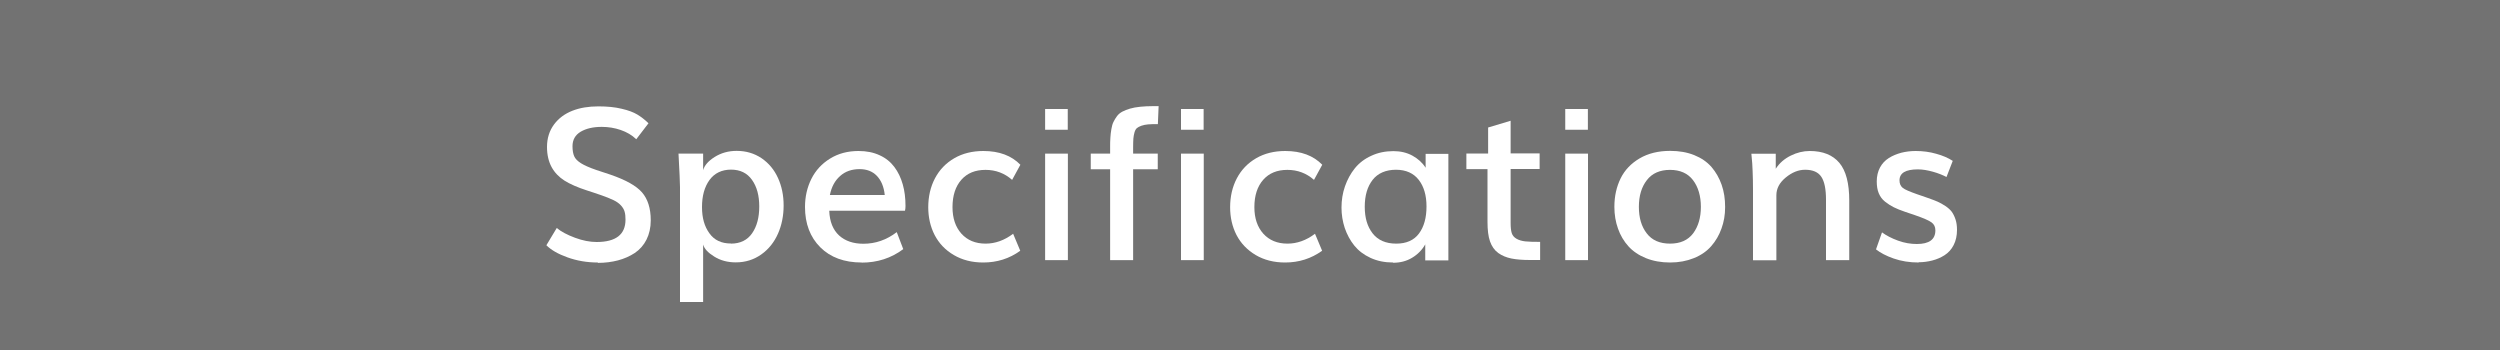 <?xml version="1.0" encoding="UTF-8"?><svg id="_編集モード" xmlns="http://www.w3.org/2000/svg" viewBox="0 0 200 28"><defs><style>.cls-1{fill:#fff;}.cls-2{fill:#727272;}</style></defs><rect class="cls-2" width="200" height="28"/><path class="cls-1" d="m47.82,21c-.86,0-1.67-.14-2.42-.41-.76-.27-1.32-.6-1.69-.97l.83-1.38c.35.29.84.55,1.46.78.62.23,1.19.34,1.73.34,1.54,0,2.31-.6,2.31-1.79,0-.25-.02-.46-.07-.63-.04-.16-.14-.33-.28-.49-.14-.16-.34-.31-.61-.44s-.62-.27-1.06-.42c-.12-.04-.3-.11-.56-.19-.26-.08-.43-.14-.52-.17-.74-.24-1.33-.5-1.78-.78-.44-.28-.79-.64-1.03-1.08-.24-.44-.37-.98-.37-1.61,0-.7.19-1.3.56-1.8.37-.5.86-.86,1.47-1.1.61-.24,1.3-.35,2.08-.35.71,0,1.33.06,1.86.19.53.12.95.28,1.25.46.3.18.6.41.9.7l-.98,1.28c-.34-.33-.75-.57-1.24-.74s-1-.25-1.52-.25c-.69,0-1.25.13-1.69.39-.43.26-.65.64-.65,1.16,0,.34.05.61.14.81s.27.38.54.55c.27.17.68.35,1.23.54.7.23,1.08.35,1.12.37,1.22.42,2.07.89,2.53,1.42.46.53.7,1.27.7,2.24,0,.58-.12,1.1-.34,1.54s-.54.8-.94,1.07c-.4.26-.85.46-1.34.59-.5.13-1.03.2-1.61.2Z"/><path class="cls-1" d="m54.4,24.17v-9.2c0-.32-.04-1.21-.12-2.68h1.97v1.32c.11-.38.41-.73.92-1.05.51-.32,1.09-.49,1.76-.49.76,0,1.42.2,2,.59.58.4,1.01.92,1.31,1.58s.45,1.39.45,2.2-.15,1.57-.45,2.25c-.3.68-.74,1.24-1.33,1.66-.59.42-1.27.64-2.05.64-.66,0-1.24-.16-1.73-.47-.5-.31-.79-.63-.88-.96v4.6h-1.84Zm4.07-4.68c.75,0,1.32-.28,1.7-.83.38-.55.57-1.26.57-2.14s-.19-1.58-.58-2.13c-.39-.55-.95-.82-1.68-.82s-1.32.28-1.72.83-.6,1.27-.6,2.16.2,1.56.59,2.1c.39.55.96.82,1.72.82Z"/><path class="cls-1" d="m68.93,21c-1.39,0-2.5-.41-3.31-1.22s-1.22-1.89-1.22-3.22c0-.82.17-1.57.51-2.25.34-.68.84-1.22,1.49-1.62.66-.41,1.42-.61,2.28-.61.64,0,1.2.11,1.69.34.49.22.88.54,1.18.94.3.4.52.86.67,1.39.15.52.22,1.1.22,1.73,0,.12-.01.24-.04.38h-6.06c.03.87.3,1.53.79,1.98.49.44,1.14.66,1.94.66.97,0,1.86-.31,2.67-.93l.52,1.36c-.96.72-2.07,1.08-3.34,1.08Zm-2.55-5.4h4.4c-.07-.67-.29-1.18-.64-1.54s-.81-.53-1.37-.53c-.63,0-1.15.18-1.56.55-.42.37-.69.87-.82,1.52Z"/><path class="cls-1" d="m78.66,21c-.9,0-1.68-.2-2.36-.6-.68-.4-1.18-.93-1.53-1.6-.34-.66-.51-1.41-.51-2.22,0-.86.18-1.64.54-2.32s.87-1.21,1.54-1.6,1.45-.58,2.33-.58c1.27,0,2.25.37,2.96,1.1l-.66,1.21c-.6-.53-1.31-.8-2.13-.8s-1.46.26-1.93.79-.71,1.26-.71,2.19c0,.89.24,1.59.71,2.12.48.53,1.12.8,1.94.8.76,0,1.5-.26,2.2-.79l.57,1.36c-.87.63-1.86.94-2.96.94Z"/><path class="cls-1" d="m83.61,20.81v-8.52h1.82v8.52h-1.82Zm0-10.43v-1.66h1.81v1.66h-1.81Z"/><path class="cls-1" d="m88.81,20.81v-7.27h-1.55v-1.25h1.55v-.45c0-.32,0-.59.02-.82.01-.22.04-.45.08-.69.04-.23.09-.43.17-.58.07-.15.17-.31.28-.46s.26-.27.43-.36c.17-.09.38-.17.61-.24.24-.07.51-.12.82-.15.31-.03.66-.05,1.05-.05h.42l-.06,1.44c-.32,0-.58,0-.78.02-.2.02-.38.05-.54.11s-.28.12-.36.19c-.08.07-.15.19-.19.34s-.08.32-.09.49c-.01.17-.02.4-.02.69v.52h1.97v1.25h-1.97v7.27h-1.85Z"/><path class="cls-1" d="m94.48,20.81v-8.52h1.82v8.52h-1.82Zm0-10.43v-1.66h1.81v1.66h-1.81Z"/><path class="cls-1" d="m102.81,21c-.9,0-1.68-.2-2.36-.6-.67-.4-1.18-.93-1.53-1.6-.34-.66-.51-1.41-.51-2.22,0-.86.18-1.64.54-2.32s.87-1.21,1.54-1.6,1.45-.58,2.33-.58c1.27,0,2.25.37,2.96,1.1l-.66,1.21c-.6-.53-1.31-.8-2.13-.8s-1.46.26-1.93.79-.71,1.26-.71,2.19c0,.89.24,1.59.71,2.12.48.53,1.12.8,1.94.8.76,0,1.5-.26,2.2-.79l.57,1.36c-.88.63-1.86.94-2.96.94Z"/><path class="cls-1" d="m111.44,21c-.66,0-1.26-.12-1.8-.37-.54-.25-.97-.58-1.3-.99s-.58-.88-.76-1.4c-.17-.52-.26-1.06-.26-1.63,0-.6.09-1.17.28-1.71.19-.54.45-1.02.79-1.44.34-.42.78-.76,1.32-1,.53-.25,1.12-.37,1.77-.37.56,0,1.07.12,1.51.36.44.24.8.56,1.06.97v-1.11h1.82v8.52h-1.85v-1.28c-.25.44-.6.8-1.05,1.07-.45.27-.95.4-1.52.4Zm.26-1.51c.81,0,1.42-.27,1.82-.81.4-.54.6-1.26.6-2.16s-.21-1.6-.62-2.13-1.02-.81-1.82-.81-1.45.27-1.87.81c-.42.54-.63,1.25-.63,2.15s.21,1.59.63,2.13,1.05.82,1.89.82Z"/><path class="cls-1" d="m123.21,20.8h-.8c-.61,0-1.11-.04-1.5-.12-.39-.08-.74-.22-1.05-.44-.3-.22-.52-.53-.66-.93-.14-.4-.2-.92-.2-1.56v-4.22h-1.69v-1.25h1.74v-2.08l1.8-.54v2.61h2.32v1.25h-2.32v4.32c0,.35.03.62.09.81.06.19.19.34.38.45.19.11.43.18.7.21.27.03.67.04,1.19.04v1.43Z"/><path class="cls-1" d="m125.22,20.81v-8.52h1.82v8.52h-1.82Zm0-10.43v-1.66h1.81v1.66h-1.81Z"/><path class="cls-1" d="m133.6,21c-.71,0-1.36-.12-1.93-.35s-1.04-.55-1.4-.95-.64-.87-.83-1.41c-.19-.53-.29-1.11-.29-1.74,0-.85.17-1.61.5-2.28.33-.67.84-1.2,1.52-1.6.68-.4,1.5-.6,2.44-.6.72,0,1.36.11,1.93.34s1.02.54,1.38.95c.35.41.62.88.81,1.42.19.54.28,1.13.28,1.78s-.1,1.19-.29,1.72-.46,1-.82,1.41c-.36.41-.82.73-1.39.96-.57.23-1.2.35-1.9.35Zm0-1.51c.82,0,1.43-.27,1.85-.82.41-.55.62-1.26.62-2.12s-.21-1.59-.63-2.14c-.42-.55-1.04-.82-1.84-.82s-1.43.27-1.85.82c-.43.55-.64,1.26-.64,2.14s.21,1.58.63,2.12c.42.55,1.04.82,1.87.82Z"/><path class="cls-1" d="m140.24,20.81v-5.62c0-.51-.01-1.01-.03-1.49-.02-.48-.04-.84-.07-1.06l-.03-.34h1.95v1.2c.29-.45.69-.8,1.2-1.05.5-.25,1.01-.37,1.52-.37,1.05,0,1.84.32,2.37.95.53.63.79,1.64.79,3.01v4.77h-1.86v-4.83c0-.84-.12-1.45-.37-1.83-.25-.38-.68-.57-1.3-.57-.54,0-1.05.21-1.55.62-.5.41-.75.88-.75,1.42v5.2h-1.86Z"/><path class="cls-1" d="m153.5,21c-.74,0-1.41-.11-2.01-.32s-1.07-.46-1.41-.73l.48-1.36c.34.25.76.47,1.28.66s1.02.27,1.51.27c.98,0,1.48-.36,1.48-1.09,0-.28-.1-.49-.31-.64-.2-.15-.64-.34-1.3-.57l-.8-.27c-.38-.13-.68-.25-.92-.37-.24-.12-.47-.27-.7-.45-.23-.18-.39-.41-.5-.67s-.16-.58-.16-.95c0-.42.09-.79.26-1.11.17-.32.41-.57.71-.76.3-.19.63-.32.99-.42.36-.09.74-.14,1.15-.14.58,0,1.12.07,1.64.22.52.14.96.33,1.33.57l-.5,1.29c-.29-.15-.65-.3-1.08-.42s-.83-.19-1.21-.19c-.98,0-1.47.29-1.47.88,0,.27.09.46.26.6s.56.3,1.15.51c.02,0,.16.05.41.14.25.09.39.14.43.15.32.11.58.21.79.3.2.09.42.21.63.35s.39.3.51.46c.12.17.22.37.3.61s.12.52.12.84c0,.46-.09.87-.27,1.22-.18.35-.42.61-.73.81-.3.19-.63.33-.98.42-.35.09-.71.14-1.09.14Z"/></svg>